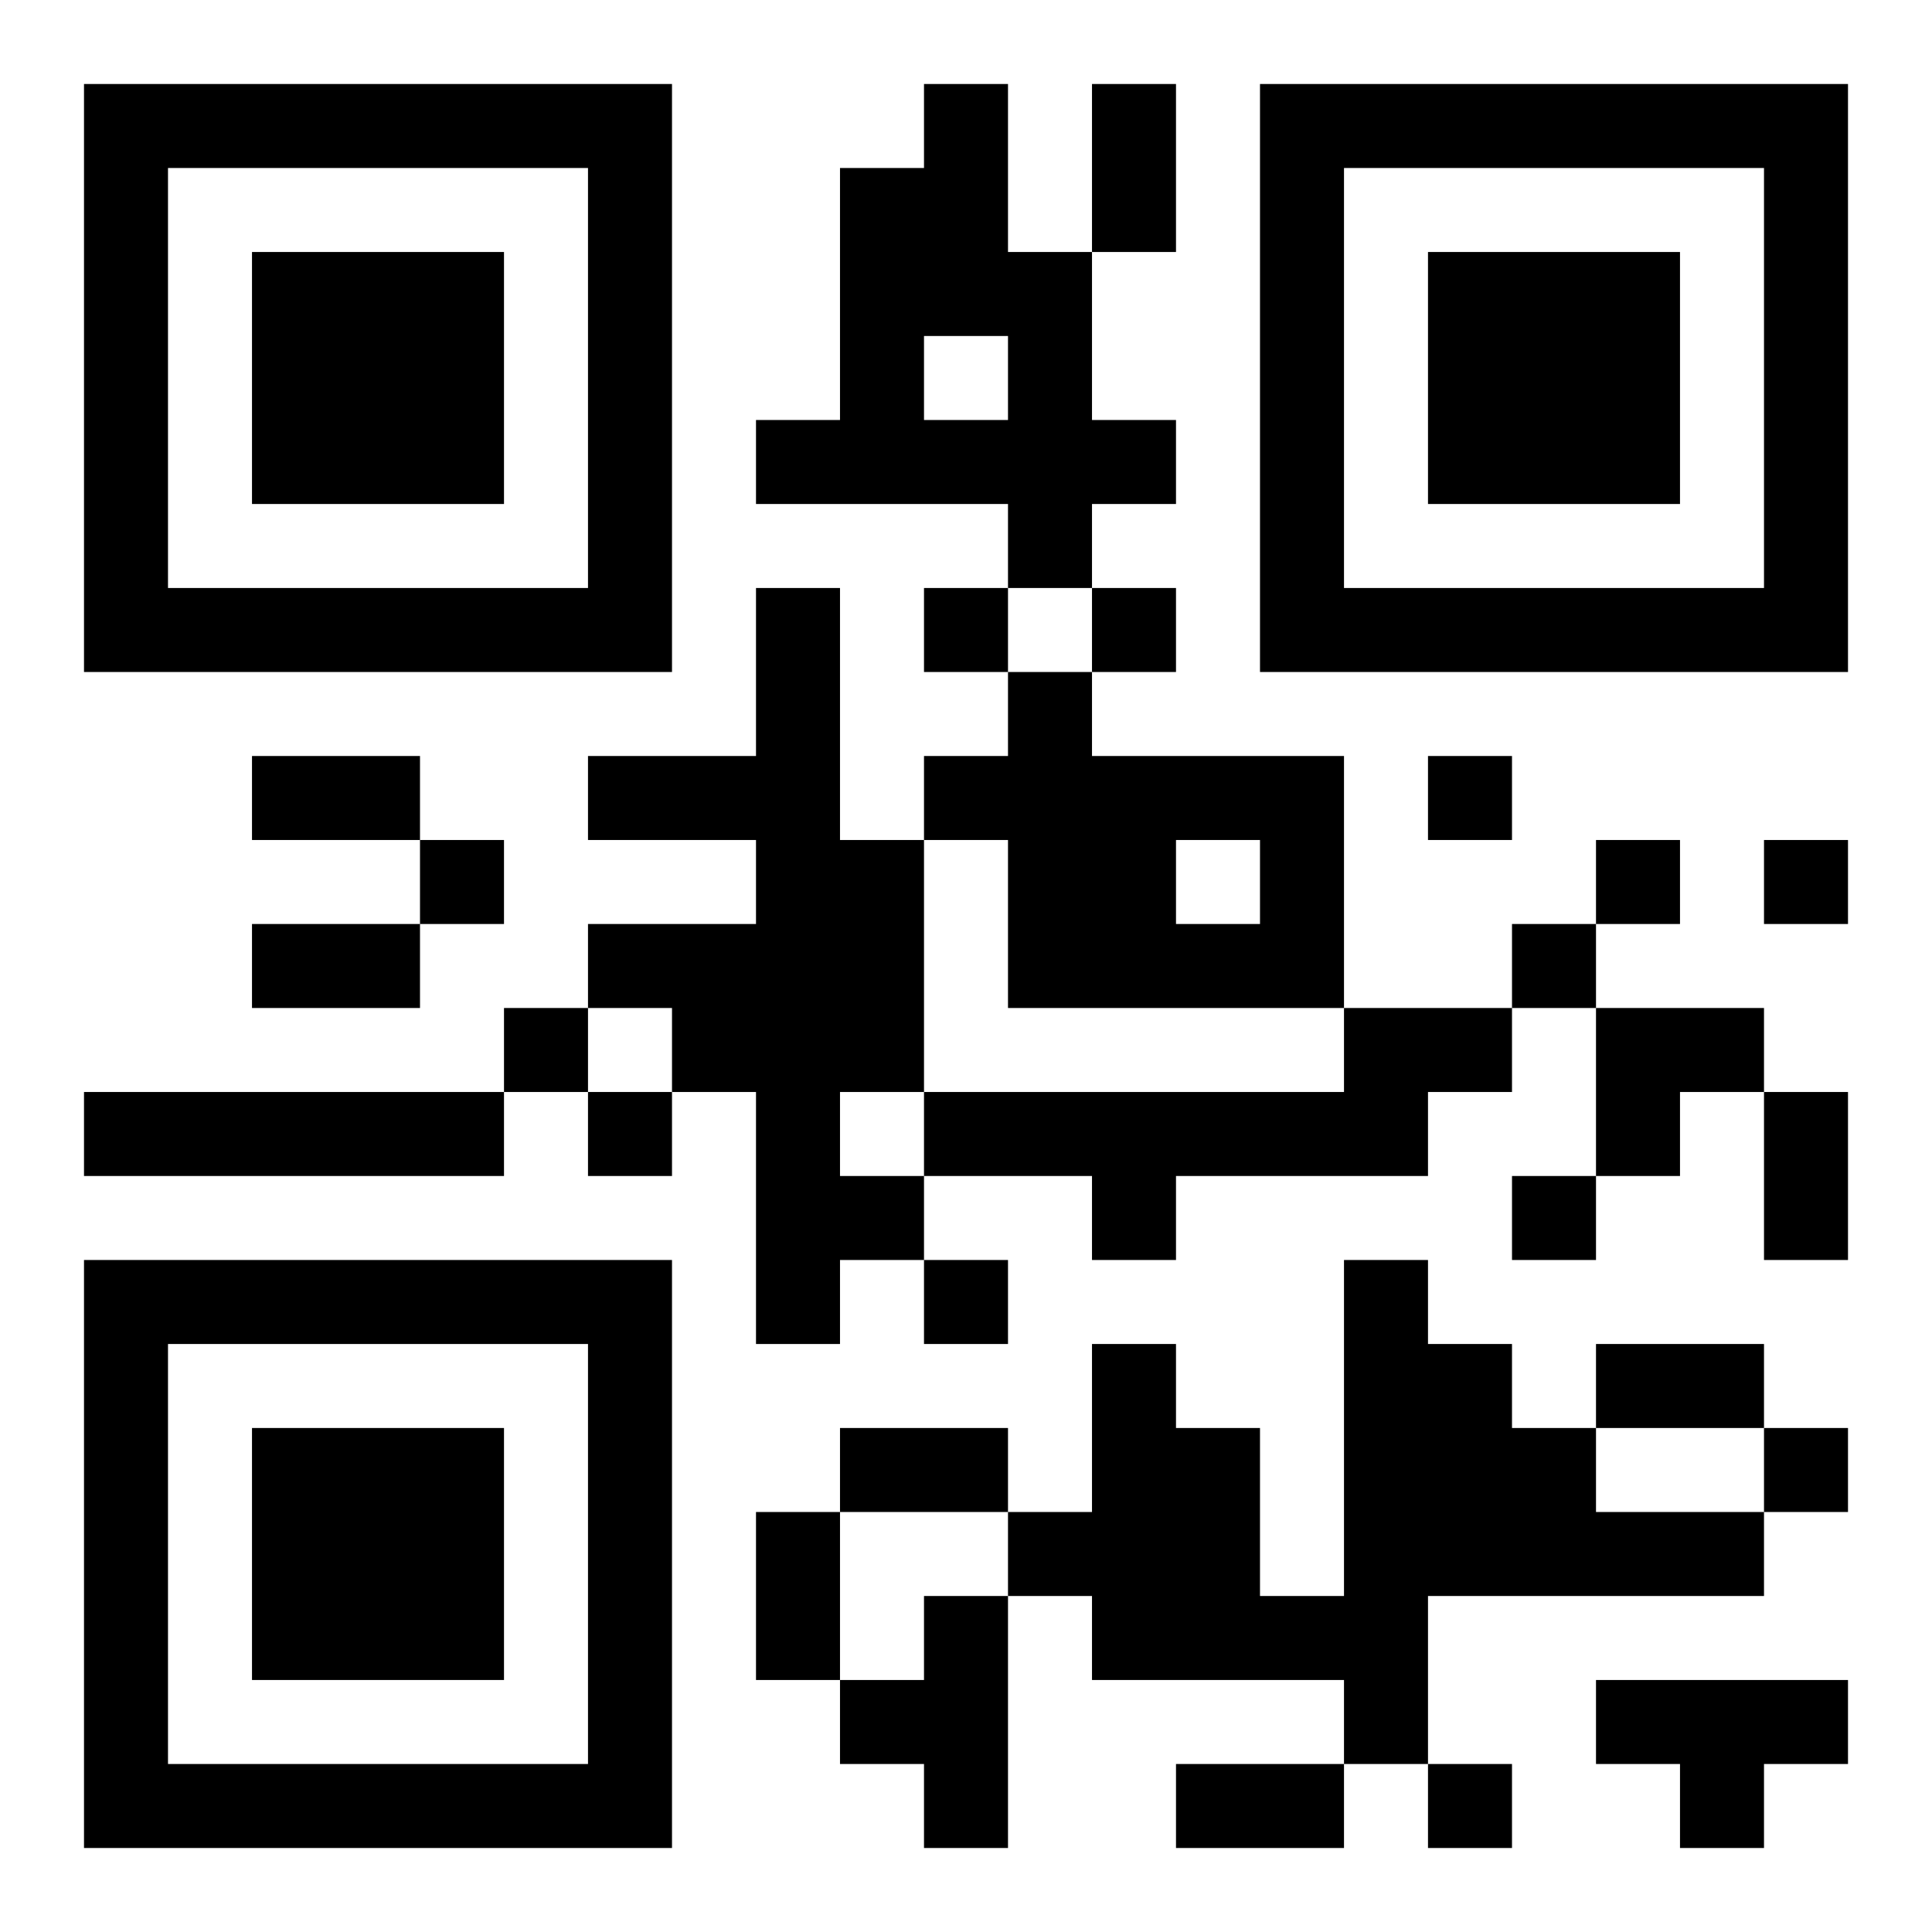 <?xml version="1.0" encoding="UTF-8"?>
<!DOCTYPE svg PUBLIC "-//W3C//DTD SVG 1.1//EN" "http://www.w3.org/Graphics/SVG/1.1/DTD/svg11.dtd">
<svg xmlns="http://www.w3.org/2000/svg" version="1.1" viewBox="0 0 23 23" stroke="none">
	<rect width="100%" height="100%" fill="#ffffff"/>
	<path d="M1,1h7v1h-7z M11,1h1v3h-1z M13,1h1v2h-1z M15,1h7v1h-7z M1,2h1v6h-1z M7,2h1v6h-1z M10,2h1v4h-1z M15,2h1v6h-1z M21,2h1v6h-1z M3,3h3v3h-3z M12,3h1v4h-1z M17,3h3v3h-3z M9,5h1v1h-1z M11,5h1v1h-1z M13,5h1v1h-1z M2,7h5v1h-5z M9,7h1v9h-1z M11,7h1v1h-1z M13,7h1v1h-1z M16,7h5v1h-5z M12,8h1v4h-1z M3,9h2v1h-2z M7,9h2v1h-2z M11,9h1v1h-1z M13,9h3v1h-3z M17,9h1v1h-1z M5,10h1v1h-1z M10,10h1v3h-1z M13,10h1v2h-1z M15,10h1v2h-1z M19,10h1v1h-1z M21,10h1v1h-1z M3,11h2v1h-2z M7,11h2v1h-2z M14,11h1v1h-1z M18,11h1v1h-1z M6,12h1v1h-1z M8,12h1v1h-1z M16,12h2v1h-2z M19,12h2v1h-2z M1,13h5v1h-5z M7,13h1v1h-1z M11,13h6v1h-6z M19,13h1v1h-1z M21,13h1v2h-1z M10,14h1v1h-1z M13,14h1v1h-1z M18,14h1v1h-1z M1,15h7v1h-7z M11,15h1v1h-1z M16,15h1v6h-1z M1,16h1v6h-1z M7,16h1v6h-1z M13,16h1v4h-1z M17,16h1v3h-1z M19,16h2v1h-2z M3,17h3v3h-3z M10,17h2v1h-2z M14,17h1v3h-1z M18,17h1v2h-1z M21,17h1v1h-1z M9,18h1v2h-1z M12,18h1v1h-1z M19,18h2v1h-2z M11,19h1v3h-1z M15,19h1v1h-1z M10,20h1v1h-1z M19,20h3v1h-3z M2,21h5v1h-5z M14,21h2v1h-2z M17,21h1v1h-1z M20,21h1v1h-1z" fill="#000000"/>
</svg>
